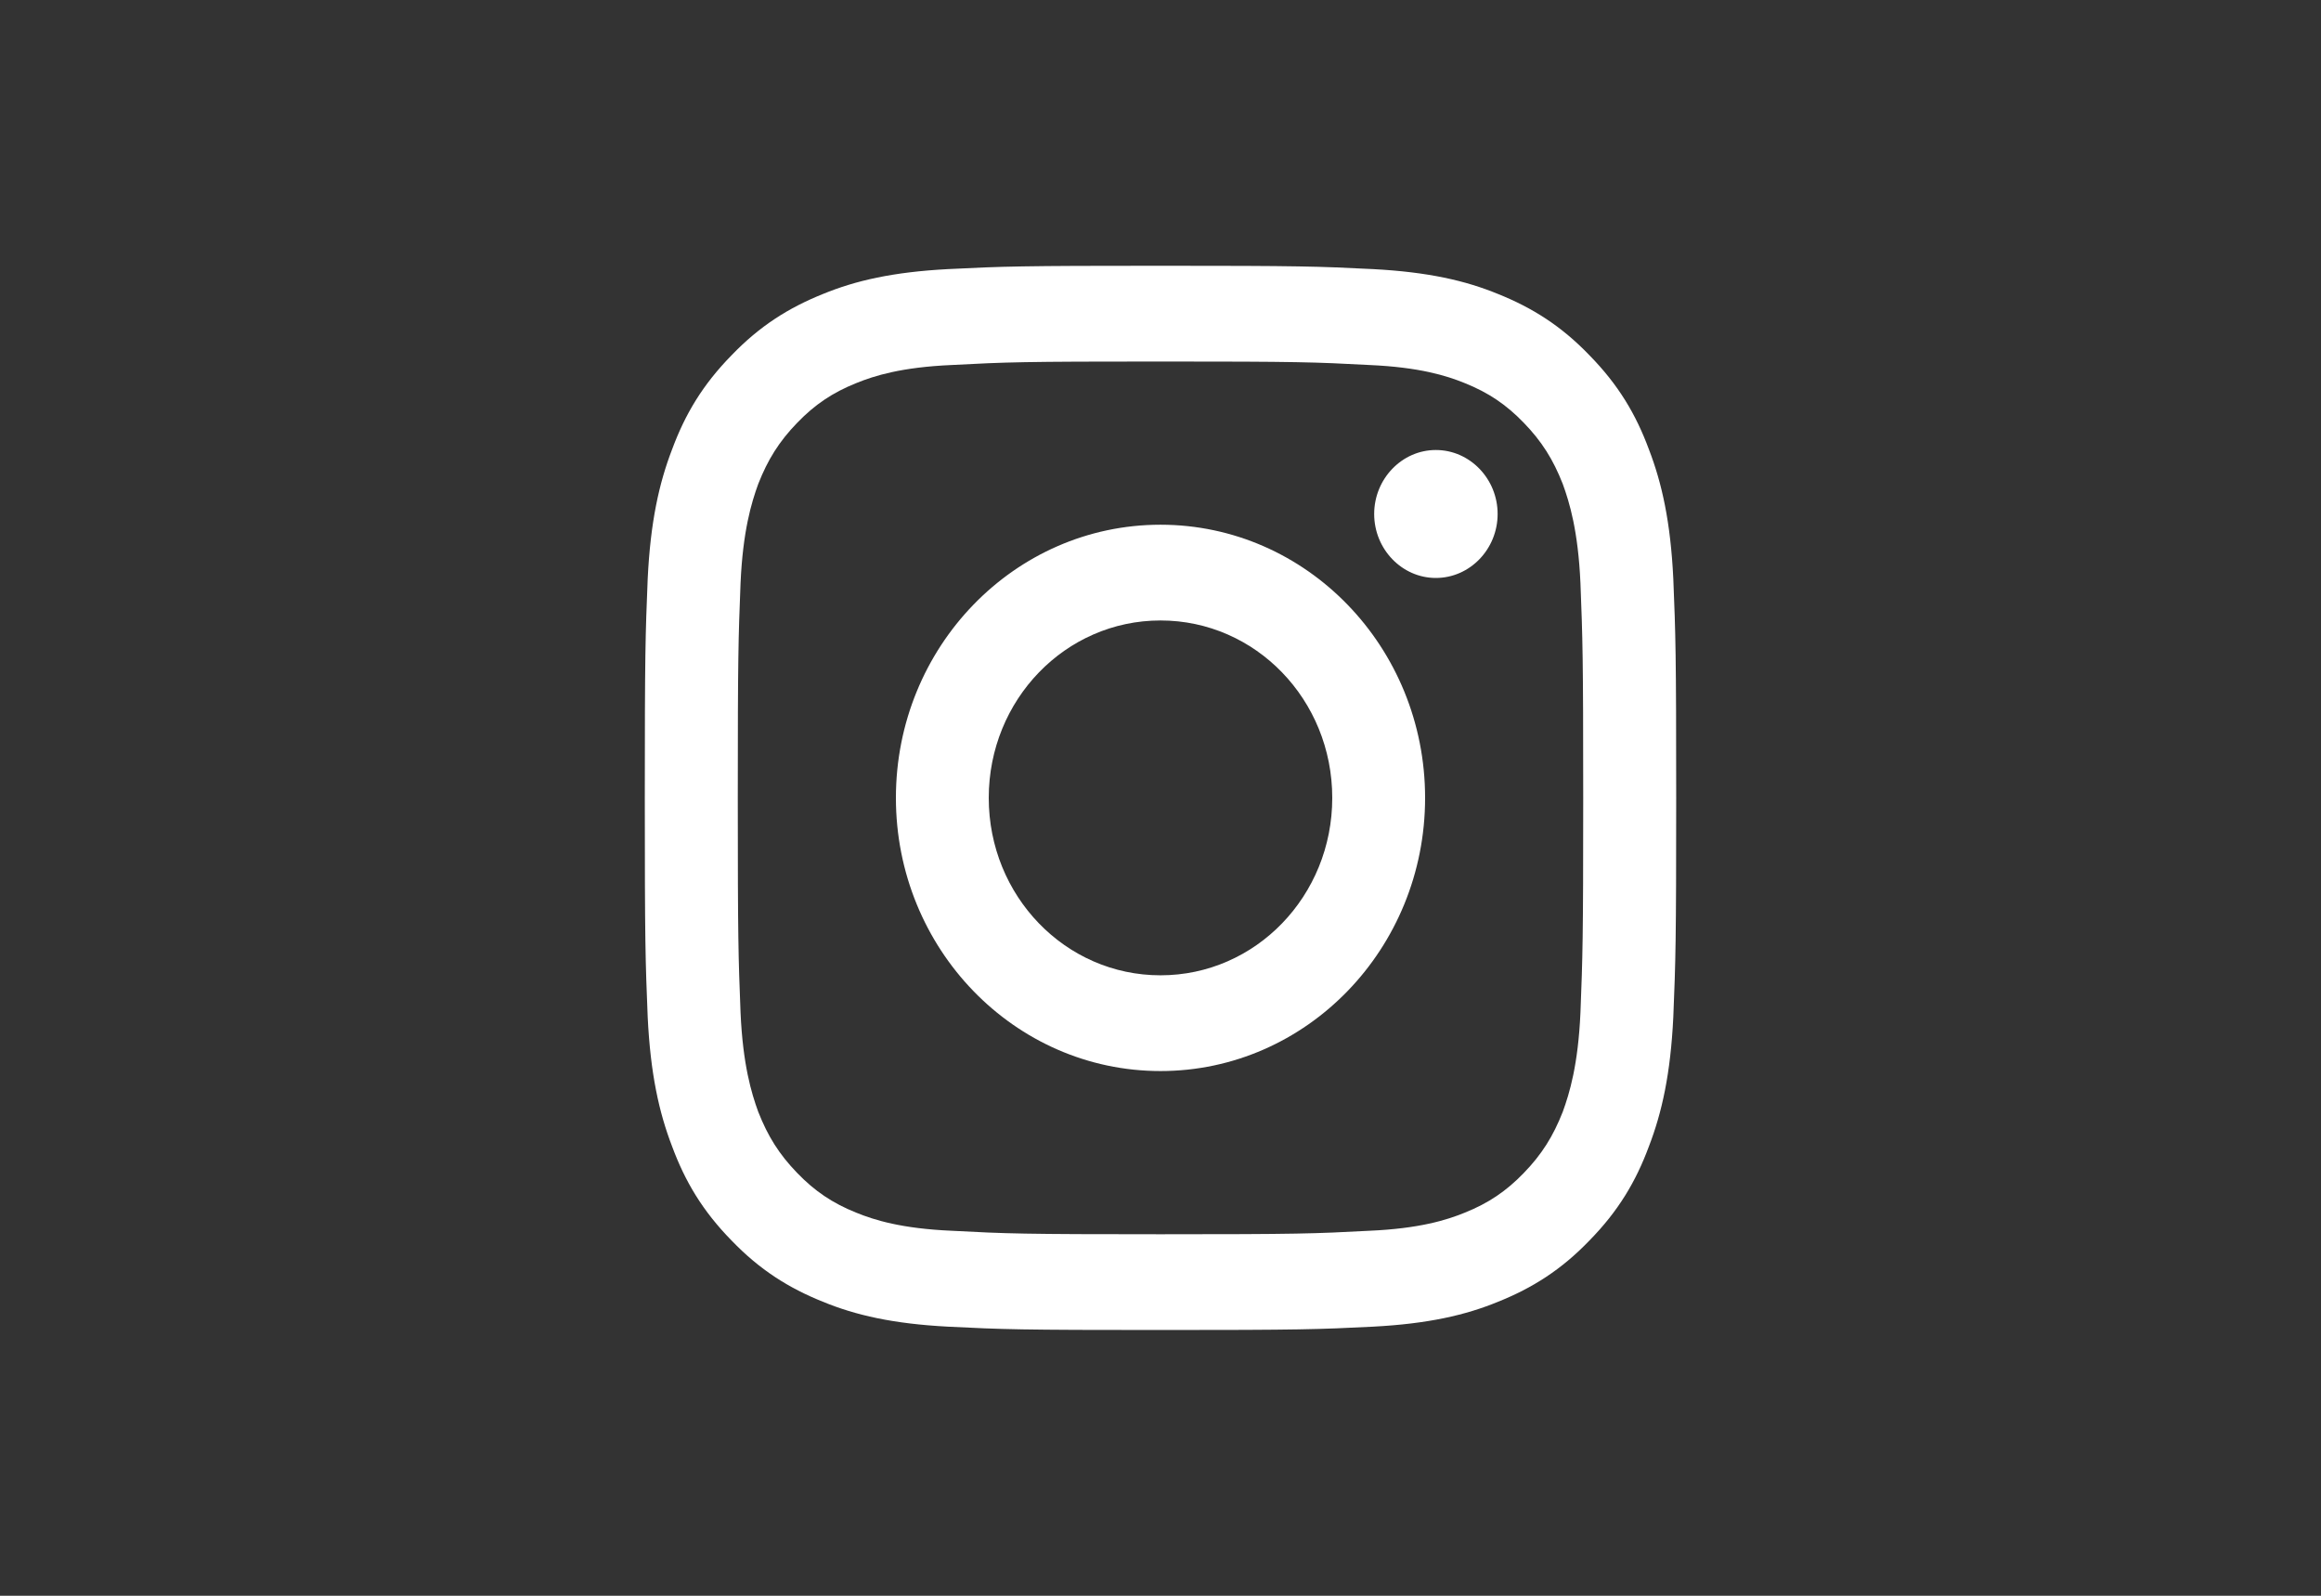 <?xml version="1.0" encoding="UTF-8"?>
<svg xmlns="http://www.w3.org/2000/svg" xmlns:xlink="http://www.w3.org/1999/xlink" width="16pt" height="11pt" viewBox="0 0 16 11" version="1.1">
<rect x="0" y="0" width="16" height="11" fill="#333333" stroke="none"/>
<g id="surface1">
<path style=" stroke:none;fill-rule:nonzero;fill:rgb(100%,100%,100%);fill-opacity:1;" d="M 8 1.832 C 7.035 1.832 6.914 1.836 6.535 1.855 C 6.156 1.875 5.898 1.934 5.672 2.027 C 5.438 2.121 5.238 2.246 5.043 2.449 C 4.844 2.652 4.723 2.855 4.633 3.098 C 4.543 3.332 4.484 3.598 4.465 3.988 C 4.449 4.379 4.445 4.504 4.445 5.5 C 4.445 6.496 4.449 6.621 4.465 7.012 C 4.484 7.402 4.543 7.668 4.633 7.902 C 4.723 8.145 4.844 8.348 5.043 8.551 C 5.238 8.754 5.438 8.879 5.672 8.973 C 5.898 9.066 6.156 9.125 6.535 9.145 C 6.914 9.164 7.035 9.168 8 9.168 C 8.965 9.168 9.086 9.164 9.465 9.145 C 9.844 9.125 10.102 9.066 10.328 8.973 C 10.562 8.879 10.762 8.754 10.957 8.551 C 11.156 8.348 11.277 8.145 11.367 7.902 C 11.457 7.668 11.516 7.402 11.535 7.012 C 11.551 6.621 11.555 6.496 11.555 5.5 C 11.555 4.504 11.551 4.379 11.535 3.988 C 11.516 3.598 11.457 3.332 11.367 3.098 C 11.277 2.855 11.156 2.652 10.957 2.449 C 10.762 2.246 10.562 2.121 10.328 2.027 C 10.102 1.934 9.844 1.875 9.465 1.855 C 9.086 1.836 8.965 1.832 8 1.832 Z M 8 2.492 C 8.949 2.492 9.062 2.496 9.438 2.516 C 9.785 2.531 9.973 2.59 10.098 2.641 C 10.262 2.707 10.383 2.789 10.504 2.914 C 10.629 3.043 10.707 3.168 10.773 3.336 C 10.82 3.465 10.879 3.66 10.895 4.02 C 10.91 4.406 10.914 4.52 10.914 5.5 C 10.914 6.48 10.91 6.594 10.895 6.98 C 10.879 7.34 10.82 7.535 10.773 7.664 C 10.707 7.832 10.629 7.957 10.504 8.086 C 10.383 8.211 10.262 8.293 10.098 8.359 C 9.973 8.41 9.785 8.469 9.438 8.484 C 9.062 8.504 8.949 8.508 8 8.508 C 7.051 8.508 6.938 8.504 6.562 8.484 C 6.215 8.469 6.027 8.41 5.902 8.359 C 5.738 8.293 5.617 8.211 5.496 8.086 C 5.371 7.957 5.293 7.832 5.227 7.664 C 5.18 7.535 5.121 7.34 5.105 6.98 C 5.09 6.594 5.086 6.48 5.086 5.5 C 5.086 4.52 5.09 4.406 5.105 4.02 C 5.121 3.66 5.18 3.465 5.227 3.336 C 5.293 3.168 5.371 3.043 5.496 2.914 C 5.617 2.789 5.738 2.707 5.902 2.641 C 6.027 2.59 6.215 2.531 6.562 2.516 C 6.938 2.496 7.051 2.492 8 2.492 "/>
<path style=" stroke:none;fill-rule:nonzero;fill:rgb(100%,100%,100%);fill-opacity:1;" d="M 8 6.723 C 7.344 6.723 6.816 6.176 6.816 5.5 C 6.816 4.824 7.344 4.277 8 4.277 C 8.656 4.277 9.184 4.824 9.184 5.5 C 9.184 6.176 8.656 6.723 8 6.723 Z M 8 3.617 C 6.992 3.617 6.176 4.461 6.176 5.5 C 6.176 6.539 6.992 7.383 8 7.383 C 9.008 7.383 9.824 6.539 9.824 5.5 C 9.824 4.461 9.008 3.617 8 3.617 M 10.324 3.543 C 10.324 3.785 10.133 3.984 9.898 3.984 C 9.664 3.984 9.473 3.785 9.473 3.543 C 9.473 3.301 9.664 3.102 9.898 3.102 C 10.133 3.102 10.324 3.301 10.324 3.543 "/>
</g>
</svg>
